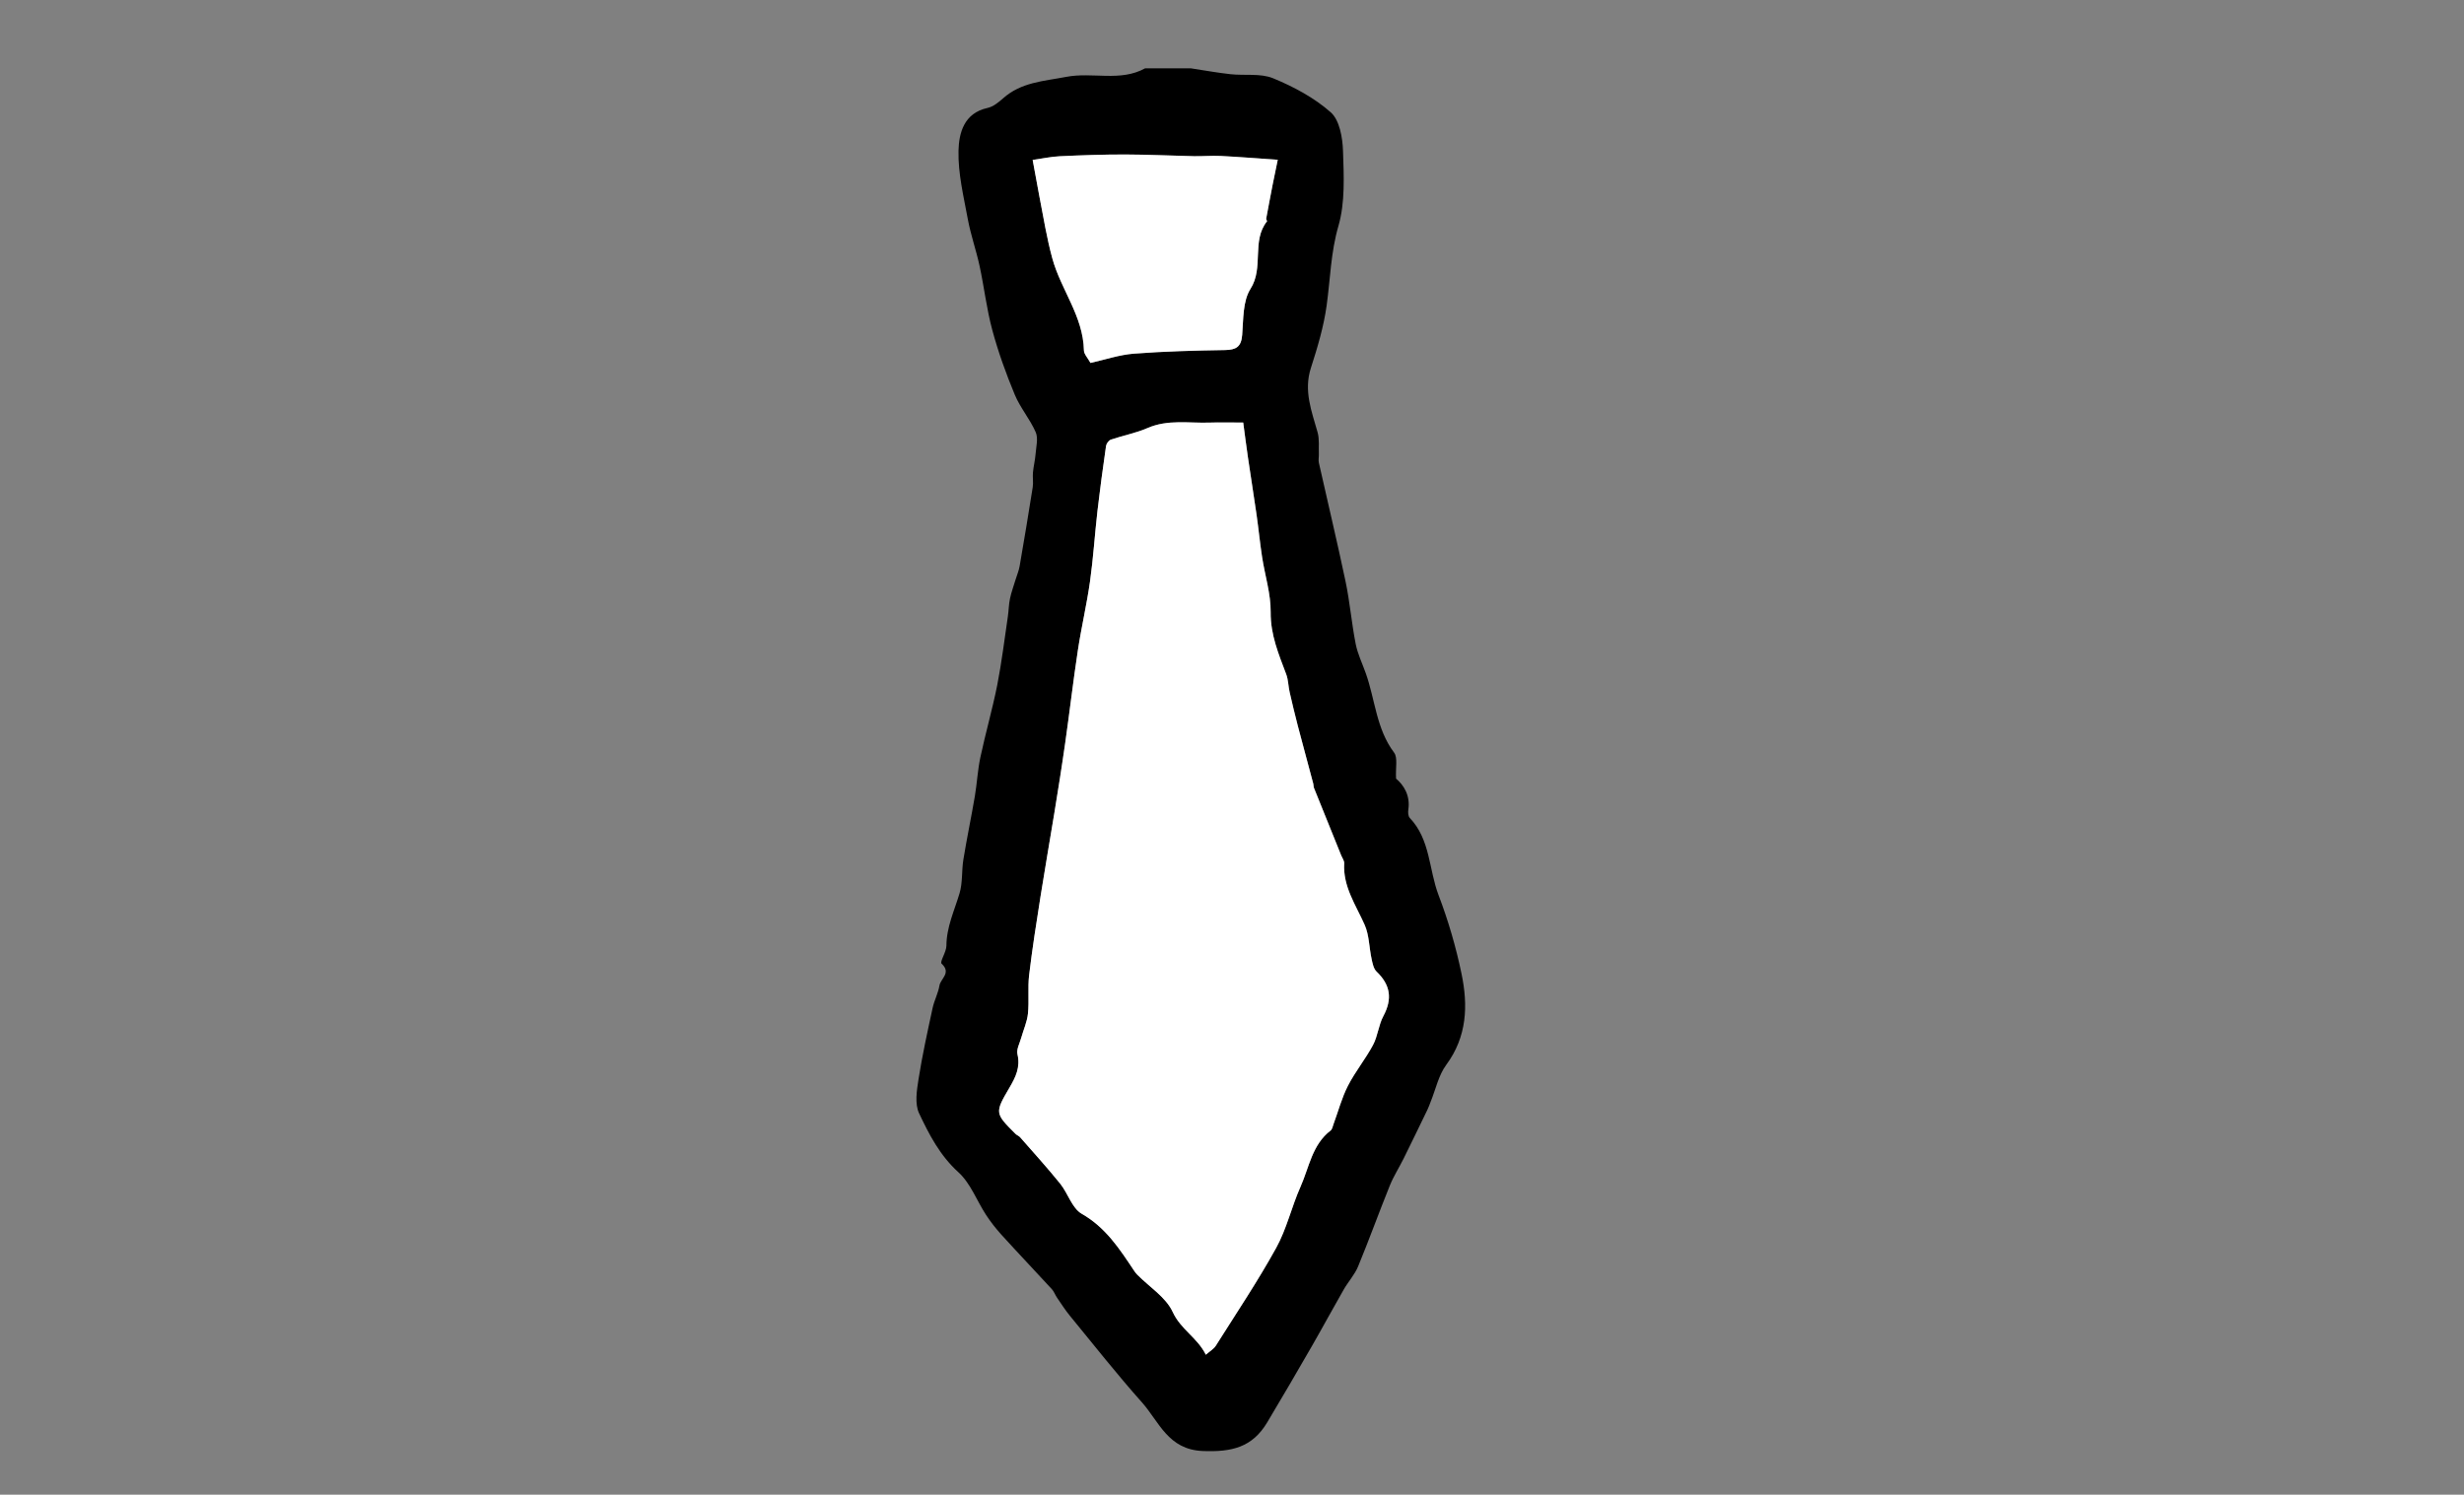 <?xml version="1.0" encoding="utf-8"?>
<!-- Generator: Adobe Illustrator 25.0.1, SVG Export Plug-In . SVG Version: 6.00 Build 0)  -->
<svg version="1.1" id="Layer_1" xmlns="http://www.w3.org/2000/svg" xmlns:xlink="http://www.w3.org/1999/xlink" x="0px" y="0px"
	 viewBox="0 0 507.09 307.64" style="enable-background:new 0 0 507.09 307.64;" xml:space="preserve">
<rect x="0" y="0" width="507.09" height="307.64" fill="#808080" stroke="none"/>
<style type="text/css">
	.st0{fill:#FFFFFF;}
</style>
<g id="Kesavq_1_">
	<g>
		<g>
			<path d="M245.05,14.06c2.72,0.41,5.43,0.91,8.16,1.21c2.94,0.33,6.18-0.23,8.79,0.84c4.23,1.74,8.48,4.01,11.87,7.01
				c1.81,1.6,2.43,5.2,2.52,7.93c0.17,5.16,0.46,10.6-0.94,15.45c-1.59,5.47-1.67,10.93-2.43,16.4c-0.6,4.35-1.89,8.64-3.24,12.84
				c-1.52,4.71,0.16,8.9,1.38,13.25c0.4,1.42,0.2,3,0.26,4.51c0.02,0.58-0.12,1.19,0,1.74c1.83,8.16,3.78,16.29,5.5,24.47
				c0.89,4.24,1.24,8.59,2.08,12.84c0.41,2.07,1.37,4.02,2.08,6.03c1.93,5.43,2.15,11.44,5.82,16.32c0.79,1.05,0.28,3.07,0.41,5.36
				c1.47,1.23,2.98,3.37,2.52,6.4c-0.08,0.55-0.03,1.34,0.3,1.69c4.25,4.45,3.91,10.61,5.92,15.88c2,5.24,3.59,10.69,4.73,16.19
				c1.36,6.53,1.15,12.94-3.15,18.76c-1.58,2.14-2.16,5.03-3.2,7.58c-0.22,0.54-0.39,1.09-0.65,1.61
				c-1.64,3.38-3.27,6.77-4.94,10.14c-0.91,1.83-2.03,3.57-2.8,5.46c-2.24,5.54-4.26,11.16-6.54,16.68c-0.7,1.7-2.03,3.14-2.96,4.76
				c-2.21,3.85-4.31,7.75-6.52,11.59c-3.04,5.29-6.12,10.56-9.25,15.79c-3.08,5.14-7.31,6.09-13.22,5.86
				c-7.17-0.27-8.99-6.02-12.54-10.01c-5.14-5.77-9.93-11.86-14.84-17.84c-0.96-1.17-1.78-2.47-2.64-3.72
				c-0.38-0.56-0.61-1.25-1.06-1.74c-3.46-3.76-6.98-7.46-10.41-11.24c-1.14-1.26-2.2-2.62-3.13-4.04c-1.92-2.94-3.2-6.53-5.7-8.79
				c-3.8-3.45-6.02-7.75-8.08-12.12c-0.92-1.94-0.48-4.71-0.12-7.02c0.77-4.92,1.85-9.79,2.9-14.66c0.34-1.57,1.15-3.05,1.41-4.63
				c0.24-1.42,2.5-2.6,0.44-4.49c-0.42-0.39,0.99-2.42,0.99-3.69c0.02-3.87,1.65-7.25,2.71-10.82c0.65-2.19,0.41-4.62,0.78-6.91
				c0.71-4.36,1.62-8.68,2.36-13.03c0.45-2.67,0.58-5.39,1.14-8.03c1.06-4.98,2.48-9.88,3.47-14.86c0.92-4.68,1.49-9.42,2.19-14.14
				c0.18-1.23,0.18-2.49,0.44-3.69c0.28-1.32,0.76-2.6,1.15-3.9c0.28-0.92,0.67-1.82,0.83-2.76c0.93-5.4,1.84-10.8,2.69-16.22
				c0.16-0.99-0.04-2.04,0.05-3.05c0.12-1.27,0.44-2.52,0.54-3.79c0.12-1.51,0.57-3.24,0.03-4.5c-1.17-2.69-3.19-5.02-4.31-7.72
				c-1.8-4.33-3.4-8.77-4.62-13.29c-1.17-4.32-1.67-8.81-2.62-13.2c-0.7-3.25-1.83-6.41-2.43-9.68c-0.86-4.66-2.02-9.39-1.91-14.06
				c0.09-3.64,1.12-7.73,5.96-8.79c1.16-0.25,2.26-1.14,3.19-1.96c3.76-3.36,8.36-3.54,13.03-4.44c5.42-1.04,11.11,1.07,16.23-1.76
				C238.81,14.06,241.93,14.06,245.05,14.06z M248.16,278.83c0.82-0.73,1.63-1.18,2.06-1.87c4.21-6.68,8.62-13.25,12.43-20.15
				c2.17-3.92,3.16-8.47,5.01-12.59c1.78-3.98,2.37-8.65,6.2-11.57c0.33-0.26,0.42-0.85,0.59-1.31c0.97-2.64,1.69-5.4,2.96-7.88
				c1.5-2.92,3.63-5.51,5.17-8.41c0.98-1.83,1.14-4.11,2.12-5.94c1.89-3.52,1.48-6.41-1.4-9.16c-0.62-0.59-0.83-1.72-1.03-2.64
				c-0.5-2.33-0.48-4.86-1.42-6.98c-1.82-4.11-4.49-7.86-4.21-12.67c0.03-0.52-0.4-1.07-0.61-1.61c-1.87-4.63-3.75-9.26-5.61-13.9
				c-0.11-0.26-0.07-0.58-0.14-0.86c-1.06-3.97-2.14-7.93-3.18-11.9c-0.6-2.31-1.16-4.63-1.69-6.96c-0.28-1.21-0.26-2.52-0.7-3.67
				c-1.56-4.14-3.25-8.12-3.2-12.78c0.04-3.79-1.19-7.58-1.77-11.38c-0.44-2.87-0.72-5.77-1.13-8.65
				c-0.55-3.88-1.18-7.76-1.75-11.64c-0.38-2.63-0.72-5.27-1-7.36c-2.63,0-4.79-0.06-6.94,0.01c-4.26,0.15-8.56-0.7-12.73,1.11
				c-2.42,1.05-5.07,1.55-7.58,2.4c-0.44,0.15-0.91,0.82-0.98,1.3c-0.64,4.46-1.26,8.94-1.77,13.42c-0.55,4.8-0.85,9.63-1.52,14.41
				c-0.67,4.77-1.79,9.48-2.51,14.25c-0.96,6.35-1.7,12.73-2.61,19.09c-0.68,4.76-1.44,9.51-2.21,14.26
				c-0.93,5.72-1.94,11.42-2.84,17.14c-0.86,5.44-1.72,10.88-2.37,16.34c-0.31,2.61,0.03,5.3-0.24,7.92
				c-0.18,1.7-0.93,3.34-1.4,5.02c-0.31,1.11-1,2.34-0.76,3.34c0.63,2.65-0.35,4.68-1.63,6.85c-3.08,5.25-3.01,5.3,1.24,9.55
				c0.27,0.27,0.69,0.39,0.93,0.68c2.78,3.17,5.62,6.3,8.26,9.57c1.61,1.99,2.43,5.05,4.43,6.19c4.94,2.82,7.78,7.23,10.75,11.68
				c0.21,0.31,0.43,0.61,0.69,0.87c2.5,2.52,5.89,4.63,7.28,7.66C242.99,273.64,246.42,275.31,248.16,278.83z M224.42,74.7
				c2.97-0.66,5.93-1.68,8.94-1.92c6.23-0.48,12.5-0.64,18.76-0.74c2.27-0.04,3.32-0.65,3.52-3.1c0.25-3.22,0.11-6.97,1.71-9.49
				c2.81-4.43,0.16-9.84,3.4-13.91c0.06-0.08-0.2-0.37-0.17-0.53c0.44-2.38,0.89-4.75,1.35-7.12c0.29-1.47,0.6-2.94,1.03-5.01
				c-4.28-0.29-8.03-0.6-11.79-0.79c-1.82-0.09-3.66,0.09-5.49,0.05c-4.69-0.1-9.38-0.34-14.07-0.35
				c-4.49-0.01-8.99,0.15-13.48,0.36c-1.82,0.08-3.63,0.48-5.61,0.76c0.95,5.12,1.75,9.58,2.62,14.03c0.41,2.08,0.86,4.16,1.42,6.21
				c1.75,6.45,6.36,11.93,6.51,18.96C223.08,72.88,223.84,73.63,224.42,74.7z"/>
			<path class="st0" d="M248.16,278.83c-1.75-3.53-5.17-5.2-6.82-8.79c-1.39-3.03-4.78-5.13-7.28-7.66
				c-0.26-0.26-0.49-0.56-0.69-0.87c-2.96-4.45-5.81-8.86-10.75-11.68c-2-1.14-2.83-4.2-4.43-6.19c-2.65-3.28-5.49-6.4-8.26-9.57
				c-0.25-0.28-0.66-0.41-0.93-0.68c-4.25-4.25-4.32-4.3-1.24-9.55c1.28-2.17,2.25-4.2,1.63-6.85c-0.24-1,0.45-2.23,0.76-3.34
				c0.47-1.68,1.23-3.32,1.4-5.02c0.27-2.62-0.07-5.31,0.24-7.92c0.65-5.46,1.51-10.9,2.37-16.34c0.9-5.72,1.91-11.42,2.84-17.14
				c0.77-4.75,1.54-9.5,2.21-14.26c0.91-6.36,1.64-12.74,2.61-19.09c0.72-4.77,1.84-9.48,2.51-14.25c0.67-4.78,0.97-9.61,1.52-14.41
				c0.52-4.48,1.13-8.95,1.77-13.42c0.07-0.48,0.55-1.15,0.98-1.3c2.51-0.86,5.17-1.35,7.58-2.4c4.17-1.81,8.48-0.97,12.73-1.11
				c2.15-0.07,4.31-0.01,6.94-0.01c0.28,2.08,0.61,4.72,1,7.36c0.57,3.88,1.19,7.76,1.75,11.64c0.41,2.88,0.69,5.78,1.13,8.65
				c0.58,3.8,1.81,7.59,1.77,11.38c-0.05,4.66,1.65,8.64,3.2,12.78c0.43,1.15,0.42,2.45,0.7,3.67c0.53,2.33,1.09,4.65,1.69,6.96
				c1.04,3.97,2.12,7.93,3.18,11.9c0.07,0.28,0.04,0.6,0.14,0.86c1.86,4.64,3.74,9.27,5.61,13.9c0.22,0.54,0.64,1.09,0.61,1.61
				c-0.28,4.8,2.39,8.56,4.21,12.67c0.94,2.12,0.92,4.65,1.42,6.98c0.2,0.92,0.41,2.05,1.03,2.64c2.88,2.74,3.29,5.64,1.4,9.16
				c-0.98,1.83-1.14,4.1-2.12,5.94c-1.55,2.9-3.68,5.49-5.17,8.41c-1.27,2.48-1.99,5.25-2.96,7.88c-0.17,0.45-0.26,1.05-0.59,1.31
				c-3.82,2.92-4.42,7.58-6.2,11.57c-1.84,4.12-2.84,8.67-5.01,12.59c-3.81,6.9-8.22,13.47-12.43,20.15
				C249.79,277.65,248.99,278.1,248.16,278.83z"/>
			<path class="st0" d="M224.42,74.7c-0.58-1.06-1.34-1.82-1.35-2.58c-0.14-7.04-4.75-12.51-6.51-18.96
				c-0.56-2.05-1.01-4.13-1.42-6.21c-0.87-4.45-1.67-8.91-2.62-14.03c1.97-0.28,3.78-0.67,5.61-0.76c4.49-0.21,8.98-0.37,13.48-0.36
				c4.69,0.01,9.38,0.25,14.07,0.35c1.83,0.04,3.67-0.14,5.49-0.05c3.75,0.19,7.5,0.49,11.79,0.79c-0.43,2.07-0.74,3.54-1.03,5.01
				c-0.46,2.37-0.92,4.74-1.35,7.12c-0.03,0.16,0.23,0.45,0.17,0.53c-3.24,4.07-0.59,9.48-3.4,13.91c-1.6,2.52-1.45,6.26-1.71,9.49
				c-0.19,2.45-1.25,3.06-3.52,3.1c-6.26,0.1-12.52,0.26-18.76,0.74C230.34,73.02,227.39,74.04,224.42,74.7z"/>
		</g>
	</g>
</g>
</svg>
